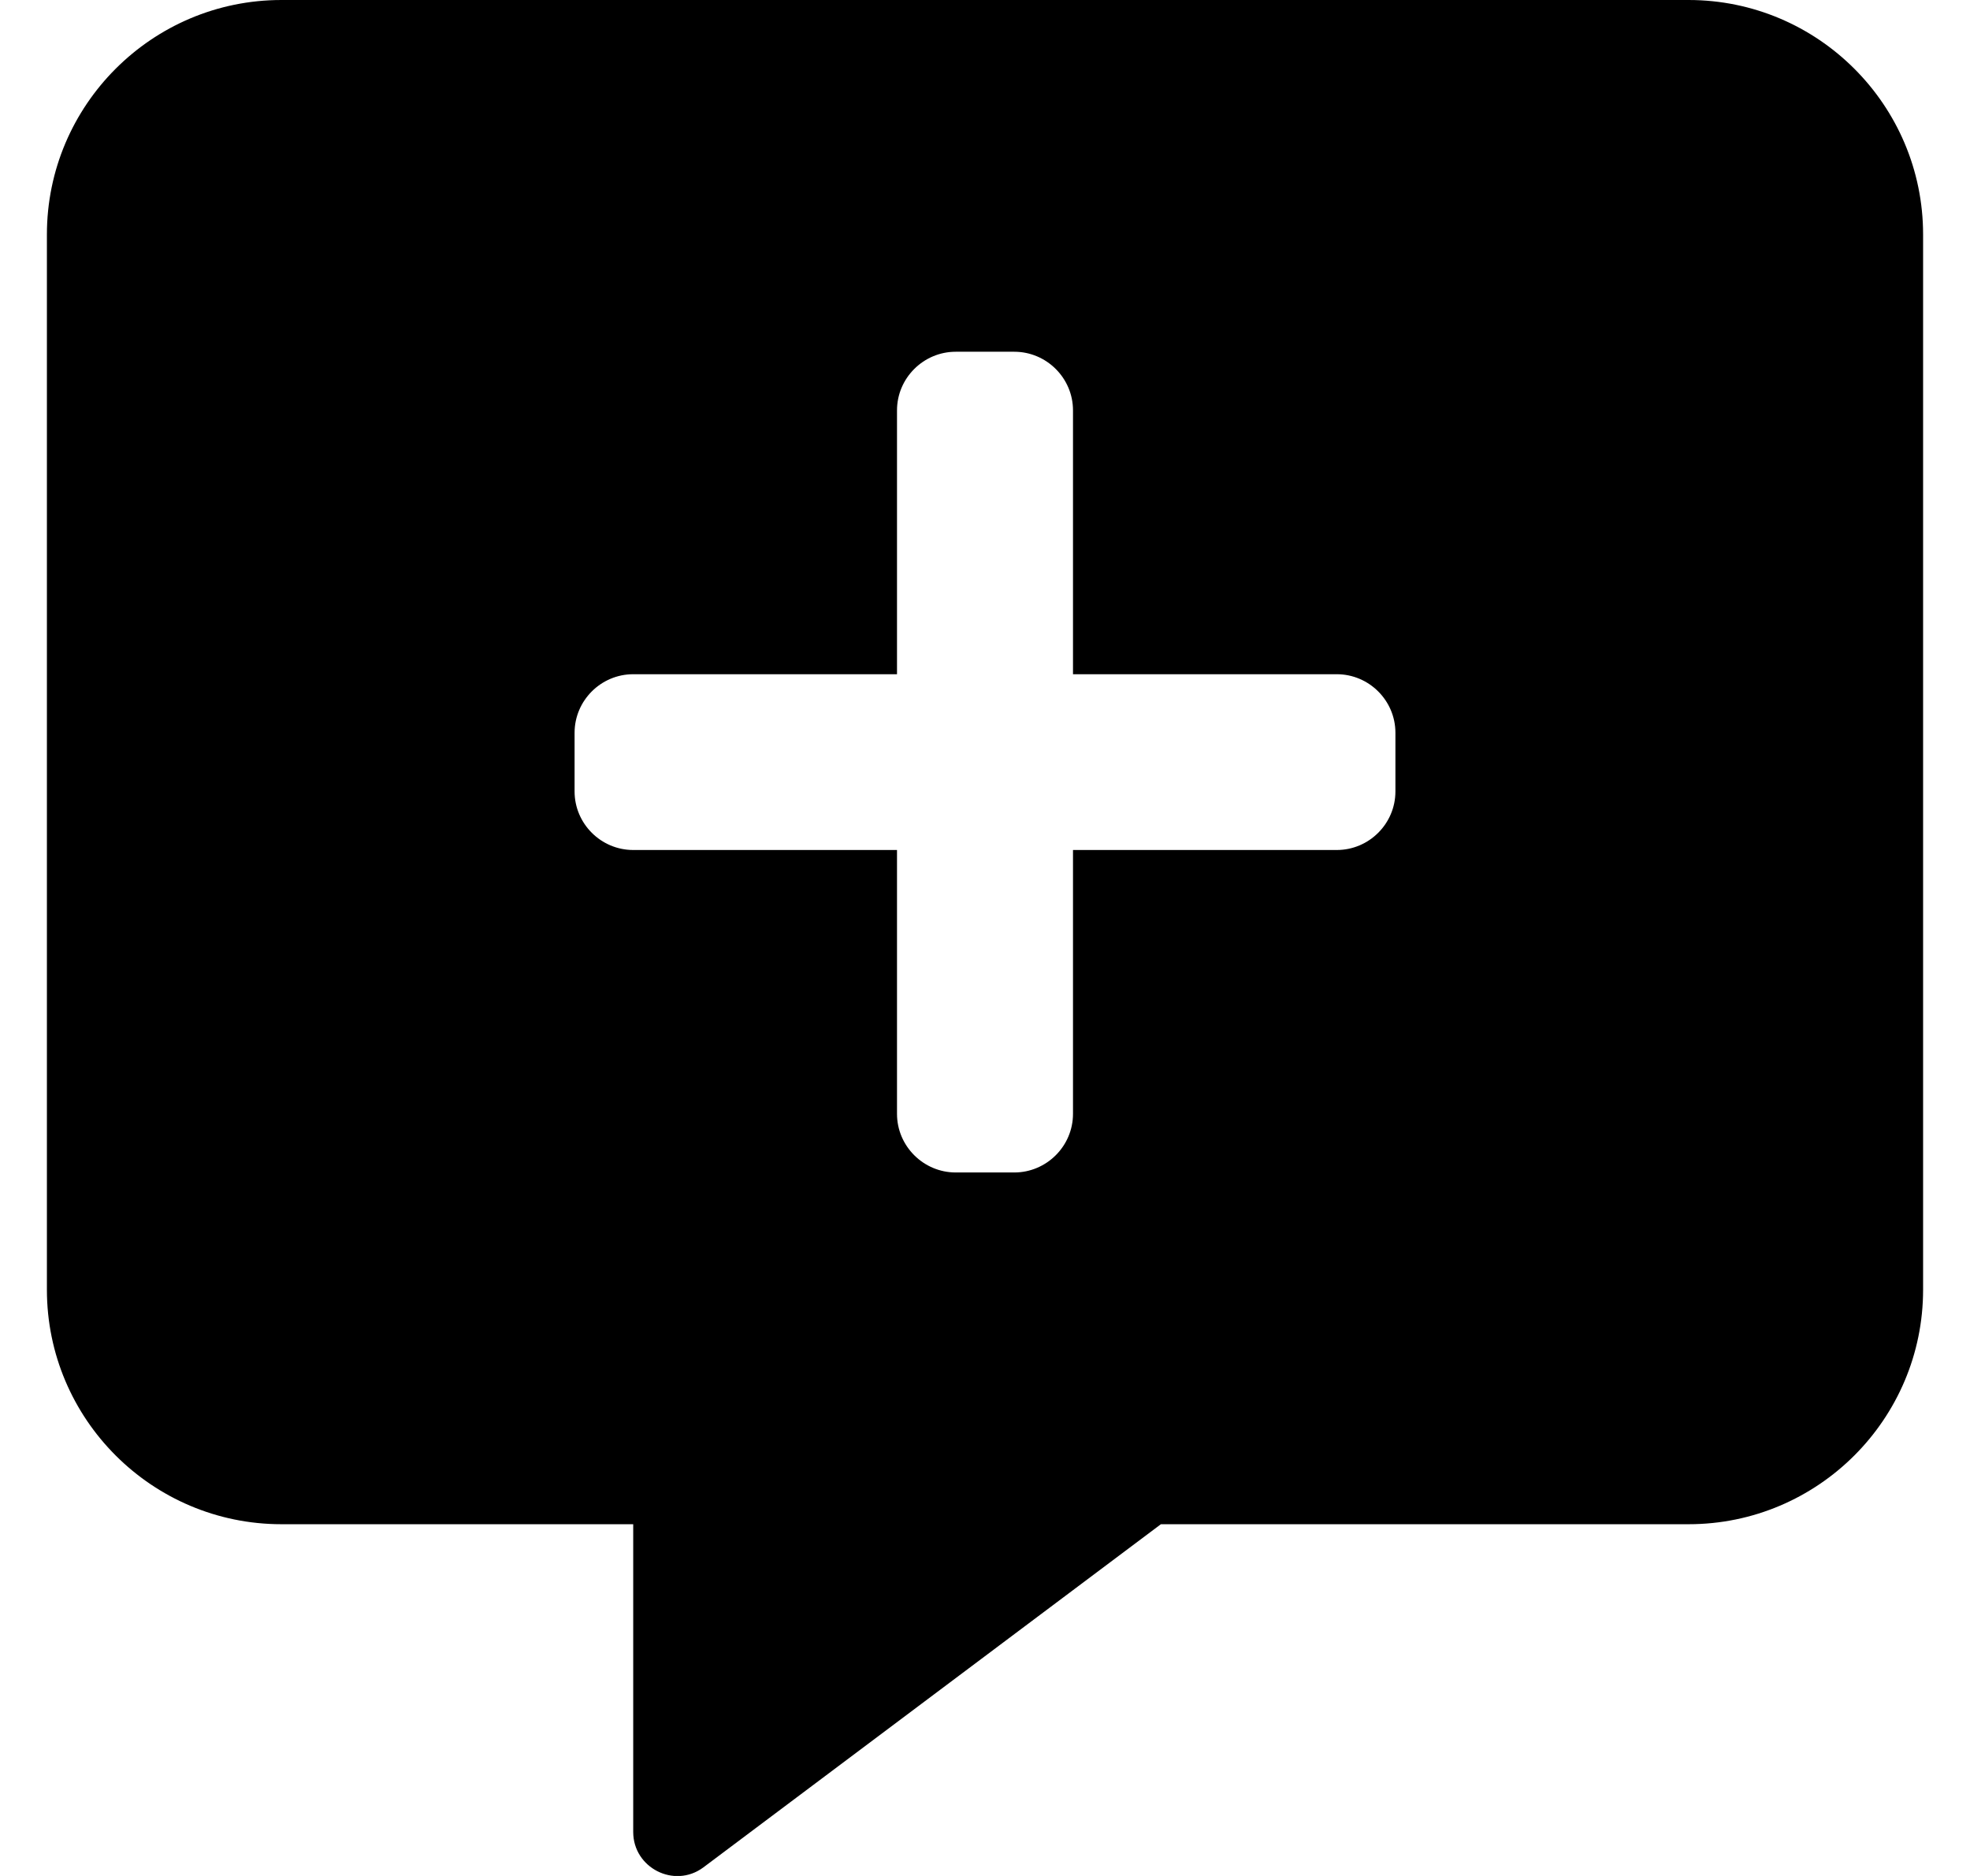 <svg width="21" height="20" viewBox="0 0 21 20" fill="none" xmlns="http://www.w3.org/2000/svg">
<g clip-path="url(#clip0_3550_14293)">
<g clip-path="url(#clip1_3550_14293)">
<path d="M18 0H3C1.621 0 0.5 1.121 0.5 2.5V13.75C0.5 15.129 1.621 16.25 3 16.25H6.75V19.531C6.75 19.914 7.188 20.137 7.496 19.91L12.375 16.25H18C19.379 16.25 20.5 15.129 20.5 13.75V2.5C20.5 1.121 19.379 0 18 0ZM14.875 8.438C14.875 8.781 14.594 9.062 14.25 9.062H11.438V11.875C11.438 12.219 11.156 12.5 10.812 12.5H10.188C9.844 12.5 9.562 12.219 9.562 11.875V9.062H6.75C6.406 9.062 6.125 8.781 6.125 8.438V7.812C6.125 7.469 6.406 7.188 6.75 7.188H9.562V4.375C9.562 4.031 9.844 3.75 10.188 3.75H10.812C11.156 3.75 11.438 4.031 11.438 4.375V7.188H14.25C14.594 7.188 14.875 7.469 14.875 7.812V8.438Z" fill="black"/>
</g>
</g>
<defs>
<clipPath id="clip0_3550_14293">
<rect width="20" height="20" fill="white" transform="translate(0.5)"/>
</clipPath>
<clipPath id="clip1_3550_14293">
<rect width="20" height="20" fill="white" transform="translate(0.5)"/>
</clipPath>
</defs>
</svg>
